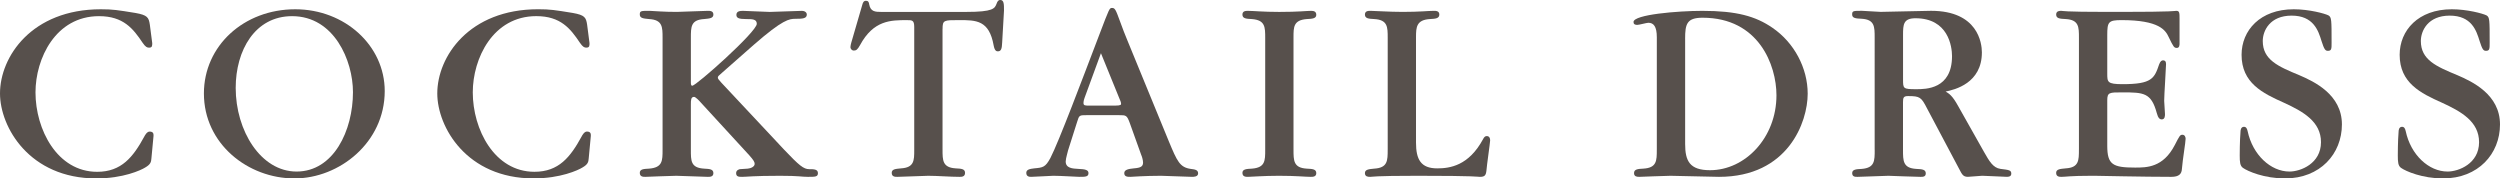 <?xml version="1.0" encoding="utf-8"?>
<!-- Generator: Adobe Illustrator 18.1.1, SVG Export Plug-In . SVG Version: 6.00 Build 0)  -->
<svg version="1.1" id="nav" xmlns="http://www.w3.org/2000/svg" xmlns:xlink="http://www.w3.org/1999/xlink" x="0px" y="0px"
	 width="113.262px" height="8.083px" viewBox="0 0 113.262 8.083" enable-background="new 0 0 113.262 8.083" xml:space="preserve">
<path fill="#57504C" d="M6.788,1.115C6.74,0.791,6.68,0.684,6.141,0.588C5.325,0.456,5.121,0.42,4.569,0.42
	C1.439,0.42,0,2.567,0,4.234c0,1.523,1.331,3.85,4.366,3.85c1.211,0,2.015-0.372,2.207-0.492C6.824,7.448,6.848,7.34,6.86,7.172
	l0.096-1.019c0-0.084,0-0.192-0.18-0.192c-0.12,0-0.216,0.18-0.24,0.228C6.033,7.112,5.505,7.784,4.402,7.784
	c-1.811,0-2.794-1.919-2.794-3.598c0-1.535,0.911-3.454,2.878-3.454c1.103,0,1.547,0.564,1.979,1.211
	c0.132,0.192,0.204,0.216,0.288,0.216c0.144,0,0.144-0.084,0.144-0.204L6.788,1.115z"/>
<path fill="#57504C" d="M17.43,4.126c0-2.063-1.811-3.706-4.054-3.706c-2.327,0-4.138,1.655-4.138,3.814
	c0,2.291,2.003,3.85,4.102,3.85C15.379,8.083,17.43,6.452,17.43,4.126z M15.991,4.174c0,1.739-0.875,3.598-2.555,3.598
	c-1.619,0-2.758-1.847-2.758-3.79c0-1.703,0.875-3.25,2.554-3.25C15.139,0.732,15.991,2.747,15.991,4.174z"/>
<path fill="#57504C" d="M26.599,1.115c-0.048-0.324-0.108-0.432-0.648-0.528c-0.816-0.132-1.02-0.168-1.571-0.168
	c-3.13,0-4.569,2.147-4.569,3.814c0,1.523,1.331,3.85,4.366,3.85c1.211,0,2.015-0.372,2.207-0.492
	c0.252-0.144,0.276-0.252,0.288-0.42l0.096-1.019c0-0.084,0-0.192-0.18-0.192c-0.12,0-0.216,0.18-0.24,0.228
	c-0.504,0.924-1.031,1.595-2.135,1.595c-1.811,0-2.794-1.919-2.794-3.598c0-1.535,0.912-3.454,2.878-3.454
	c1.103,0,1.547,0.564,1.979,1.211c0.132,0.192,0.204,0.216,0.288,0.216c0.144,0,0.144-0.084,0.144-0.204L26.599,1.115z"/>
<path fill="#57504C" d="M32.678,3.742c-0.132-0.144-0.156-0.18-0.156-0.228c0-0.06,0.024-0.072,0.228-0.252l1.403-1.235
	c1.319-1.151,1.607-1.175,1.883-1.175c0.324,0,0.516-0.012,0.516-0.192c0-0.084-0.072-0.168-0.228-0.168
	c-0.228,0-1.247,0.048-1.451,0.048c-0.192,0-1.031-0.048-1.199-0.048c-0.12,0-0.312,0-0.312,0.18c0,0.144,0.108,0.192,0.444,0.192
	c0.276,0,0.48,0,0.48,0.216c0,0.36-2.747,2.806-2.926,2.806c-0.036,0-0.06-0.048-0.06-0.12V1.715c0-0.504,0-0.816,0.6-0.852
	c0.252-0.024,0.42-0.036,0.42-0.204s-0.156-0.168-0.252-0.168c-0.228,0-1.199,0.048-1.403,0.048c-0.192,0-0.48,0-1.235-0.048
	c-0.396,0-0.444,0-0.444,0.168s0.168,0.18,0.42,0.204c0.612,0.036,0.612,0.36,0.612,0.852v5.073c0,0.492,0,0.804-0.612,0.852
	c-0.252,0.012-0.42,0.024-0.42,0.192c0,0.18,0.156,0.18,0.252,0.18c0.036,0,1.175-0.048,1.403-0.048
	c0.228,0,1.223,0.048,1.427,0.048c0.096,0,0.252,0,0.252-0.168c0-0.18-0.168-0.192-0.42-0.204c-0.612-0.036-0.6-0.36-0.6-0.864
	V4.725c0-0.18,0-0.336,0.144-0.336c0.072,0,0.24,0.18,0.324,0.276L33.95,7.04c0.192,0.216,0.24,0.3,0.24,0.384
	c0,0.132-0.18,0.204-0.312,0.216l-0.36,0.024c-0.048,0.012-0.168,0.048-0.168,0.18c0,0.168,0.132,0.168,0.276,0.168
	c0.204,0,0.492-0.048,1.715-0.048c0.888,0,0.959,0.048,1.259,0.048c0.336,0,0.456,0,0.456-0.168c0-0.18-0.192-0.18-0.396-0.18
	c-0.252,0-0.456-0.168-1.139-0.887L32.678,3.742z"/>
<path fill="#57504C" d="M42.703,1.307c0-0.396,0.06-0.396,0.744-0.396c0.78,0,1.367,0,1.571,1.151
	c0.048,0.252,0.132,0.264,0.192,0.264c0.156,0,0.18-0.144,0.192-0.384l0.084-1.463c0-0.288,0-0.48-0.168-0.48
	c-0.096,0-0.132,0.072-0.168,0.168C45.066,0.384,45.006,0.54,43.77,0.54h-3.85c-0.264,0-0.48-0.012-0.54-0.336
	c-0.012-0.108-0.048-0.168-0.144-0.168c-0.108,0-0.144,0.072-0.18,0.216l-0.492,1.691c-0.012,0.06-0.036,0.132-0.036,0.192
	c0,0.072,0.06,0.156,0.156,0.156c0.108,0,0.168-0.048,0.276-0.24c0.612-1.139,1.403-1.139,2.123-1.139c0.24,0,0.336,0,0.336,0.312
	V6.8c0,0.468,0,0.792-0.6,0.828c-0.252,0.024-0.42,0.036-0.42,0.204c0,0.18,0.156,0.18,0.252,0.18c0.228,0,1.199-0.048,1.403-0.048
	c0.396,0,1.019,0.048,1.415,0.048c0.096,0,0.252,0,0.252-0.18s-0.168-0.192-0.42-0.204c-0.6-0.036-0.6-0.36-0.6-0.852V1.307z"/>
<path fill="#57504C" d="M50.694,5.217c0.324,0,0.36,0,0.492,0.36l0.516,1.439c0.024,0.048,0.084,0.228,0.084,0.348
	c0,0.18-0.108,0.24-0.42,0.264c-0.24,0.024-0.432,0.06-0.432,0.216c0,0.168,0.156,0.168,0.276,0.168c0.036,0,0.66-0.048,1.391-0.048
	c0.204,0,1.199,0.048,1.403,0.048c0.072,0,0.276,0,0.276-0.156c0-0.156-0.132-0.18-0.336-0.204
	c-0.492-0.072-0.612-0.336-0.995-1.259l-1.871-4.557c-0.096-0.228-0.228-0.564-0.348-0.9c-0.18-0.492-0.216-0.576-0.348-0.576
	c-0.12,0-0.12,0.012-0.564,1.175c-0.792,2.075-1.847,4.881-2.231,5.625c-0.228,0.42-0.336,0.432-0.732,0.468
	c-0.192,0.024-0.36,0.048-0.36,0.204c0,0.18,0.156,0.18,0.228,0.18c0.156,0,0.864-0.048,0.995-0.048
	c0.348,0,1.056,0.048,1.175,0.048c0.276,0,0.42,0,0.42-0.168c0-0.144-0.144-0.18-0.456-0.192c-0.276-0.012-0.576-0.036-0.576-0.336
	c0-0.144,0.108-0.468,0.108-0.504l0.408-1.283c0.096-0.312,0.096-0.312,0.456-0.312H50.694z M49.375,4.785
	c-0.216,0-0.288,0-0.288-0.12c0-0.084,0.036-0.204,0.048-0.228l0.743-2.027l0.84,2.063c0.036,0.072,0.072,0.168,0.072,0.228
	c0,0.036,0,0.084-0.276,0.084H49.375z"/>
<path fill="#57504C" d="M58.602,1.691c0-0.468,0-0.78,0.6-0.827c0.252-0.012,0.432-0.024,0.432-0.192c0-0.18-0.156-0.18-0.252-0.18
	c-0.18,0-0.564,0.048-1.427,0.048c-0.732,0-1.163-0.048-1.415-0.048c-0.096,0-0.252,0-0.252,0.168c0,0.18,0.168,0.192,0.432,0.204
	c0.6,0.048,0.6,0.36,0.6,0.863v5.061c0,0.492,0,0.804-0.6,0.852c-0.252,0.012-0.432,0.024-0.432,0.192c0,0.18,0.156,0.18,0.252,0.18
	c0.12,0,0.72-0.048,1.403-0.048c0.792,0,1.187,0.048,1.439,0.048c0.096,0,0.252,0,0.252-0.168c0-0.18-0.168-0.192-0.432-0.204
	c-0.6-0.036-0.6-0.36-0.6-0.864V1.691z"/>
<path fill="#57504C" d="M62.869,6.776c0,0.504,0,0.827-0.612,0.864c-0.24,0.024-0.42,0.036-0.42,0.204
	c0,0.168,0.156,0.168,0.24,0.168c0.12,0,0.12-0.048,2.147-0.048c2.723,0,2.711,0.048,2.819,0.048c0.216,0,0.276-0.06,0.3-0.288
	c0.012-0.204,0.168-1.271,0.168-1.367c0-0.096-0.036-0.192-0.156-0.192c-0.072,0-0.12,0.048-0.168,0.144
	c-0.648,1.199-1.499,1.319-2.075,1.319c-0.744,0-0.96-0.408-0.96-1.163V1.679c0-0.456,0.024-0.78,0.636-0.816
	c0.24-0.012,0.42-0.024,0.42-0.204c0-0.168-0.156-0.168-0.252-0.168c-0.228,0-0.648,0.048-1.403,0.048
	c-0.624,0-1.259-0.048-1.463-0.048c-0.096,0-0.252,0-0.252,0.168c0,0.18,0.168,0.192,0.42,0.204c0.612,0.036,0.612,0.36,0.612,0.852
	V6.776z"/>
<path fill="#57504C" d="M75.061,6.788c0,0.492,0,0.816-0.612,0.852c-0.24,0.012-0.42,0.024-0.42,0.204
	c0,0.168,0.156,0.168,0.24,0.168c0.06,0,1.199-0.048,1.415-0.048c0.3,0,1.847,0.048,2.195,0.048c3.13,0,4.018-2.483,4.018-3.766
	c0-1.163-0.612-2.315-1.595-2.986c-0.767-0.528-1.631-0.768-3.178-0.768c-1.115,0-3.118,0.168-3.118,0.504
	c0,0.096,0.06,0.132,0.168,0.132c0.084,0,0.432-0.096,0.504-0.096c0.24,0,0.384,0.168,0.384,0.66V6.788z M76.344,1.763
	c0-0.672,0.072-0.96,0.792-0.96c2.543,0,3.346,2.147,3.346,3.514c0,1.919-1.415,3.394-3.01,3.394c-0.924,0-1.127-0.42-1.127-1.187
	V1.763z"/>
<path fill="#57504C" d="M84.933,6.788c0,0.504,0,0.816-0.588,0.864c-0.252,0.012-0.432,0.024-0.432,0.192
	c0,0.18,0.156,0.168,0.252,0.168c0.216,0,1.187-0.048,1.391-0.048c0.048,0,1.211,0.048,1.439,0.048c0.096,0,0.252,0.012,0.252-0.156
	c0-0.18-0.168-0.192-0.432-0.204c-0.6-0.036-0.6-0.36-0.6-0.864V4.629c0-0.204,0.024-0.276,0.228-0.276
	c0.54,0,0.6,0.048,0.864,0.564l1.451,2.734c0.132,0.252,0.18,0.36,0.396,0.36c0.108,0,0.552-0.048,0.648-0.048
	c0.18,0,0.96,0.048,1.115,0.048c0.084,0,0.204-0.012,0.204-0.144c0-0.156-0.096-0.168-0.492-0.216
	c-0.336-0.048-0.504-0.348-0.744-0.768l-1.163-2.063c-0.276-0.504-0.42-0.576-0.576-0.672c0.408-0.084,1.643-0.372,1.643-1.775
	c0-0.42-0.18-1.883-2.303-1.883c-0.36,0-1.955,0.048-2.279,0.048c-0.144,0-0.732-0.048-0.852-0.048c-0.396,0-0.444,0-0.444,0.168
	s0.168,0.18,0.432,0.192c0.588,0.036,0.588,0.36,0.588,0.851V6.788z M86.217,1.583c0-0.468,0.012-0.756,0.564-0.756
	c1.487,0,1.655,1.283,1.655,1.715c0,1.499-1.187,1.499-1.619,1.499c-0.6,0-0.6-0.024-0.6-0.444V1.583z"/>
<path fill="#57504C" d="M94.185,6.776c0,0.492,0,0.816-0.6,0.852c-0.252,0.024-0.432,0.036-0.432,0.204
	c0,0.18,0.156,0.18,0.252,0.18c0.084,0,0.18-0.012,0.372-0.024s0.492-0.024,0.983-0.024h0.144c0.072,0,0.636,0.012,1.319,0.024
	C96.92,8,97.759,8.012,98.371,8.012c0.348,0,0.468-0.132,0.48-0.36c0.036-0.444,0.168-1.211,0.168-1.367
	c0-0.072-0.036-0.18-0.144-0.18c-0.108,0-0.132,0.048-0.348,0.468c-0.528,1.019-1.271,1.019-1.799,1.019
	c-1.007,0-1.259-0.132-1.259-0.984V4.545c0-0.36,0.096-0.36,0.672-0.36c0.983,0,1.319,0.012,1.571,0.936
	c0.06,0.228,0.132,0.288,0.228,0.288c0.144,0,0.144-0.168,0.144-0.24c0-0.096-0.036-0.516-0.036-0.6
	c0-0.264,0.084-1.499,0.084-1.667c0-0.132-0.06-0.168-0.132-0.168c-0.06,0-0.12,0.024-0.18,0.18
	c-0.216,0.636-0.324,0.899-1.655,0.899c-0.696,0-0.696-0.096-0.696-0.48V1.595c0-0.6,0.048-0.684,0.648-0.684
	c1.703,0,1.991,0.456,2.135,0.768c0.216,0.444,0.24,0.492,0.372,0.492c0.12,0,0.12-0.144,0.12-0.204V0.863
	c0-0.276,0-0.372-0.144-0.372c-0.036,0-0.048,0.012-0.36,0.024c-0.324,0.012-0.936,0.024-2.171,0.024h-0.576
	c-1.019,0-1.535-0.012-1.799-0.024c-0.264-0.012-0.276-0.024-0.3-0.024c-0.084,0-0.24,0-0.24,0.168c0,0.18,0.168,0.192,0.432,0.204
	c0.6,0.036,0.6,0.36,0.6,0.852V6.776z"/>
<path fill="#57504C" d="M106.1,5.637c0-1.355-1.259-1.943-1.931-2.231c-0.959-0.396-1.655-0.696-1.655-1.547
	c0-0.468,0.324-1.151,1.307-1.151c0.995,0,1.211,0.684,1.355,1.151c0.12,0.372,0.168,0.444,0.288,0.444
	c0.168,0,0.168-0.096,0.168-0.36c0-1.055,0-1.163-0.144-1.247c-0.168-0.084-0.875-0.276-1.571-0.276
	c-1.523,0-2.363,0.959-2.363,2.063c0,1.271,0.948,1.739,1.919,2.171c0.864,0.396,1.679,0.852,1.679,1.787
	c0,0.971-0.924,1.331-1.427,1.331c-0.852,0-1.667-0.756-1.895-1.823c-0.024-0.108-0.06-0.204-0.168-0.204
	c-0.144,0-0.156,0.168-0.156,0.216c-0.036,0.432-0.036,1.031-0.036,1.079c0,0.3,0.012,0.468,0.144,0.564
	c0.216,0.156,0.971,0.48,1.907,0.48C105.117,8.083,106.1,6.968,106.1,5.637z"/>
<path fill="#57504C" d="M113.262,5.637c0-1.355-1.259-1.943-1.931-2.231c-0.959-0.396-1.655-0.696-1.655-1.547
	c0-0.468,0.324-1.151,1.307-1.151c0.996,0,1.211,0.684,1.355,1.151c0.12,0.372,0.168,0.444,0.288,0.444
	c0.168,0,0.168-0.096,0.168-0.36c0-1.055,0-1.163-0.144-1.247c-0.168-0.084-0.876-0.276-1.571-0.276
	c-1.523,0-2.363,0.959-2.363,2.063c0,1.271,0.948,1.739,1.919,2.171c0.863,0.396,1.679,0.852,1.679,1.787
	c0,0.971-0.924,1.331-1.427,1.331c-0.852,0-1.667-0.756-1.895-1.823c-0.024-0.108-0.06-0.204-0.168-0.204
	c-0.144,0-0.156,0.168-0.156,0.216c-0.036,0.432-0.036,1.031-0.036,1.079c0,0.3,0.012,0.468,0.144,0.564
	c0.216,0.156,0.971,0.48,1.907,0.48C112.278,8.083,113.262,6.968,113.262,5.637z"/>
</svg>
